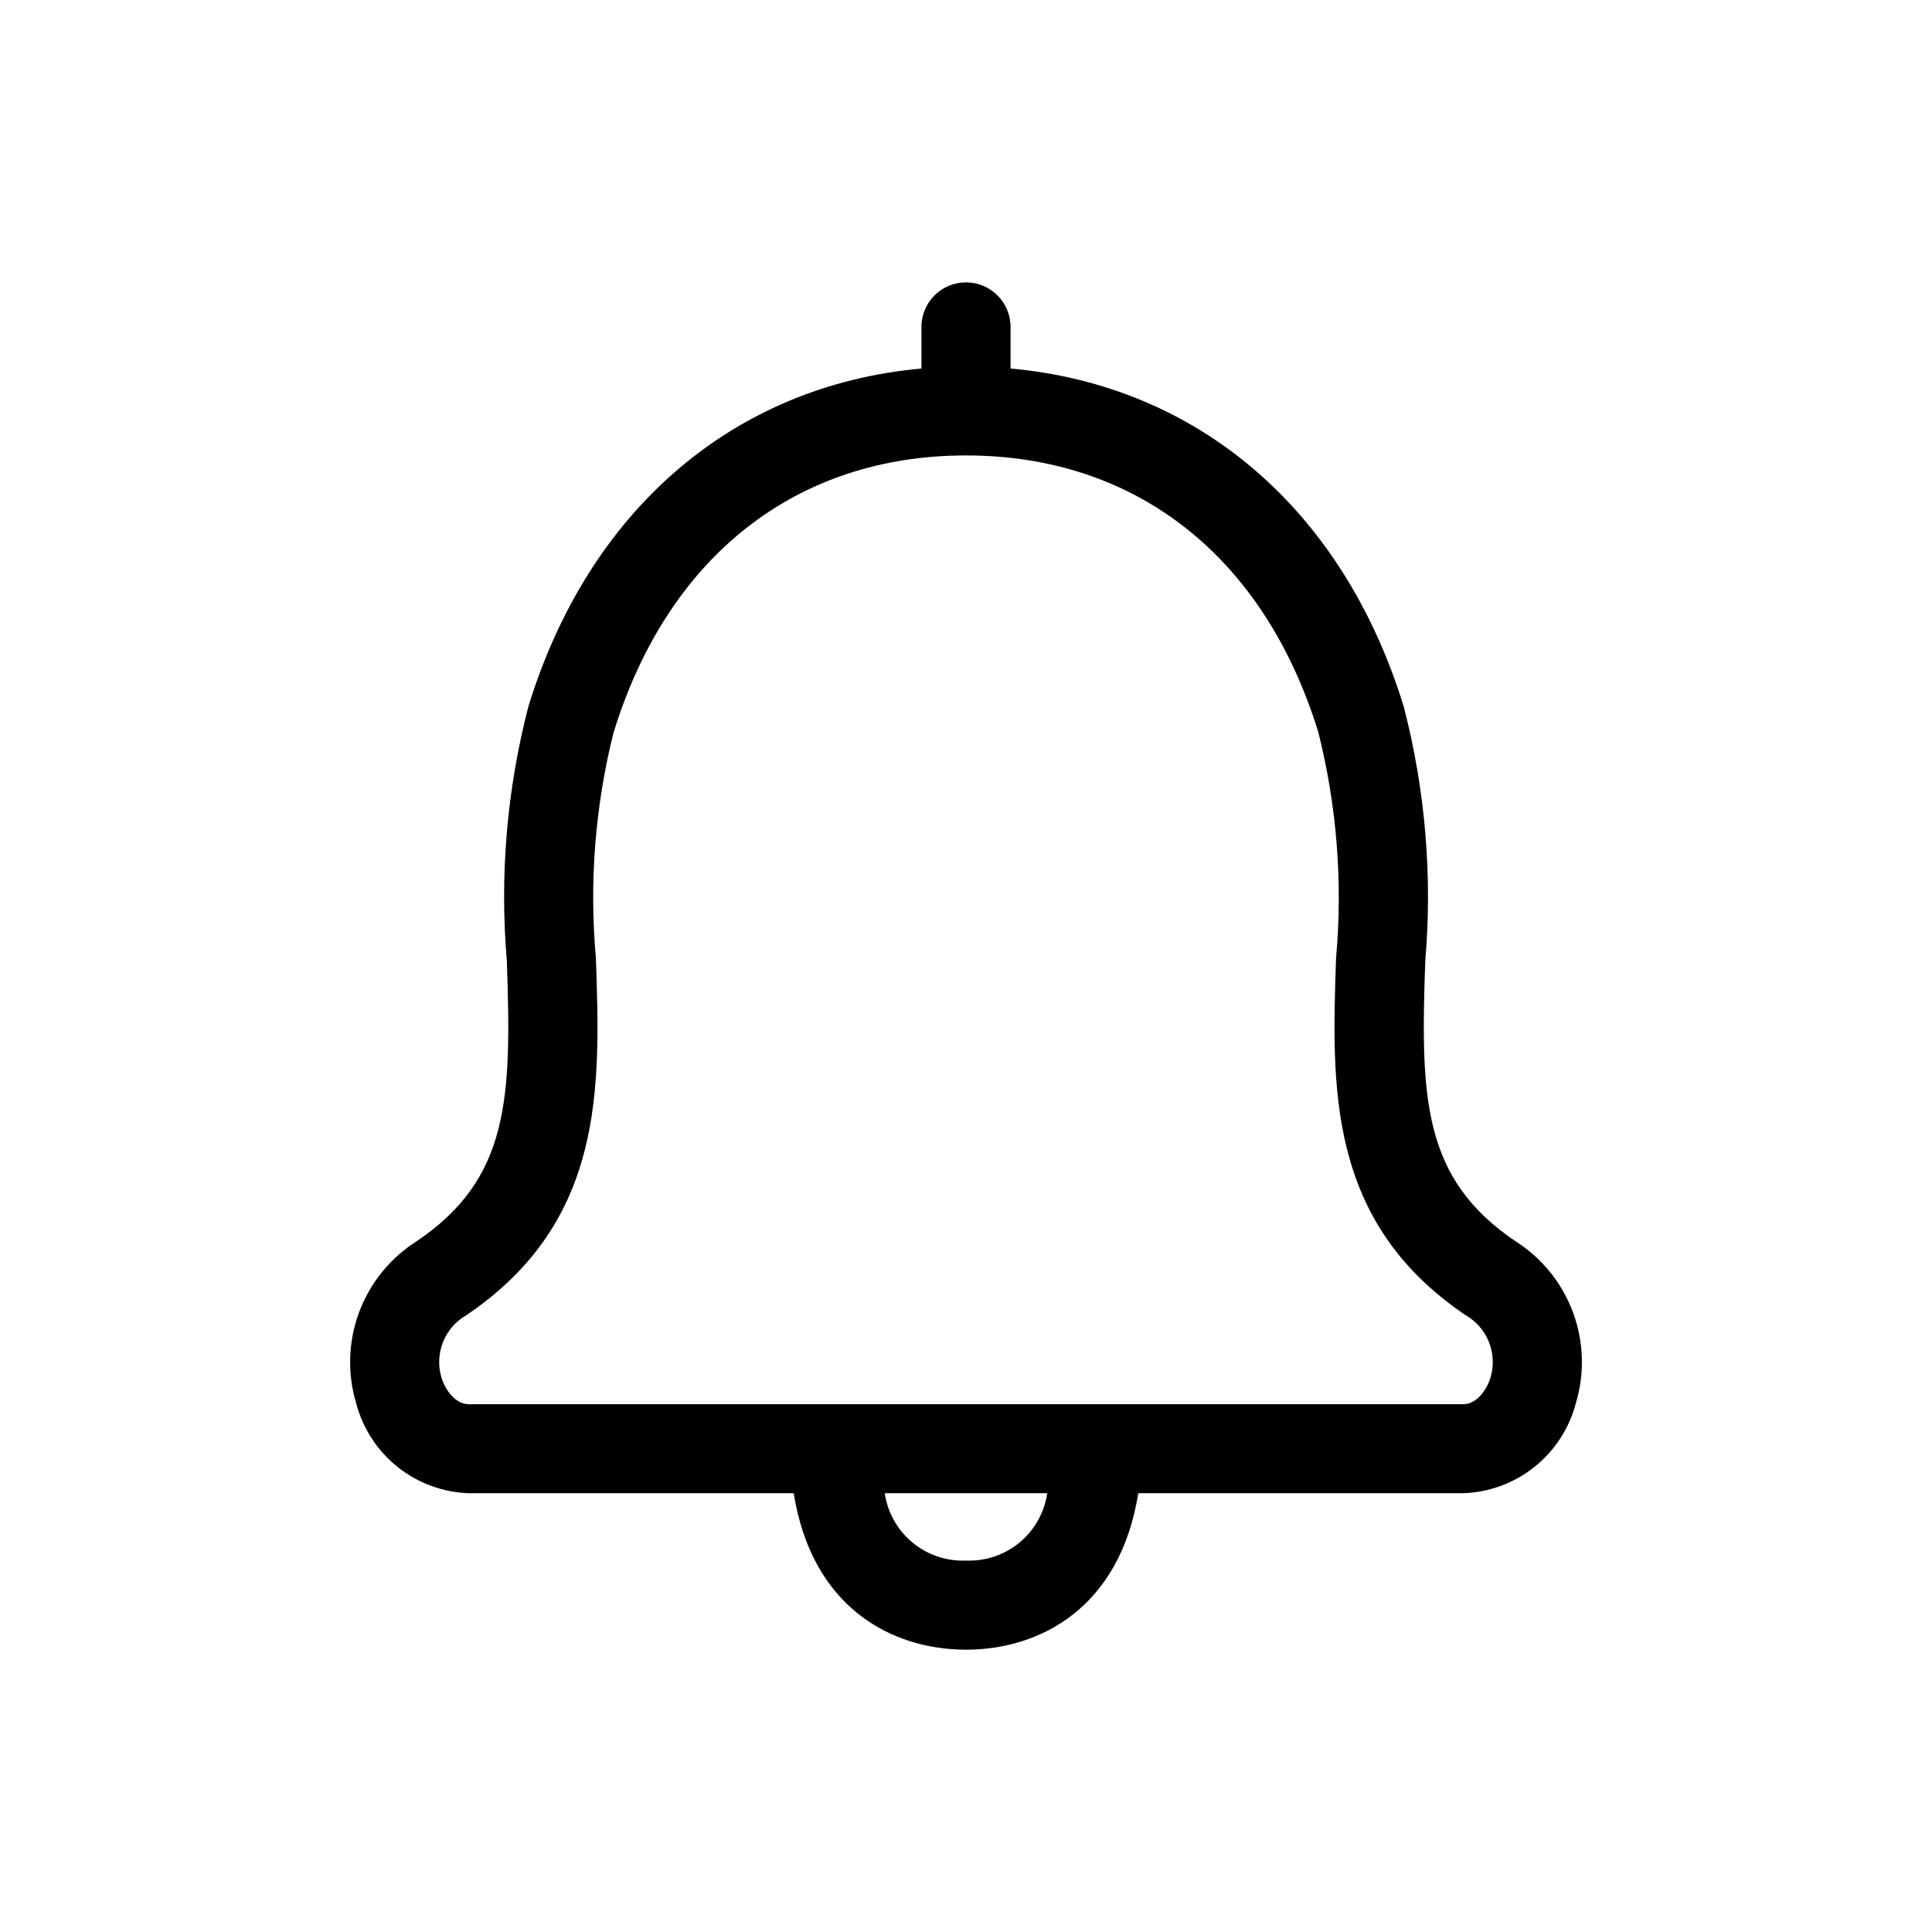 <?xml version="1.0" encoding="UTF-8"?>
<!-- Uploaded to: SVG Repo, www.svgrepo.com, Generator: SVG Repo Mixer Tools -->
<svg fill="#000000" width="800px" height="800px" version="1.1" viewBox="144 144 512 512" xmlns="http://www.w3.org/2000/svg">
 <path d="m545.63 472.95c-24.672-16.672-25.191-37.984-23.922-74.219h-0.004c1.938-22.652 0.008-45.469-5.699-67.477-16.113-52.375-54.609-85.113-104.2-89.594v-11.02c0-6.523-5.285-11.809-11.805-11.809-6.523 0-11.809 5.285-11.809 11.809v11.02c-49.594 4.481-88.09 37.219-104.17 89.59v0.004c-5.707 22.008-7.633 44.824-5.699 67.477 1.242 36.211 0.789 57.543-23.922 74.219-7 4.438-12.352 11.047-15.238 18.812-2.891 7.769-3.152 16.27-0.75 24.199 1.758 6.641 5.606 12.535 10.977 16.812 5.371 4.281 11.977 6.715 18.844 6.945h86.109c4.824 30.277 25.93 41.461 45.656 41.461 19.727 0 40.832-11.188 45.656-41.461h86.117c6.863-0.23 13.469-2.664 18.84-6.945 5.371-4.277 9.223-10.172 10.977-16.812 2.406-7.93 2.148-16.426-0.734-24.191-2.883-7.769-8.227-14.379-15.219-18.82zm-145.63 84.617c-5.16 0.211-10.219-1.492-14.195-4.789-3.977-3.297-6.59-7.949-7.336-13.059h43.059c-0.746 5.109-3.359 9.762-7.336 13.059-3.977 3.297-9.031 5-14.191 4.789zm139.01-48.516c-1.039 3.394-3.746 7.086-7.242 7.086l-263.54-0.004c-3.496 0-6.203-3.66-7.242-7.086v0.004c-1.902-6.383 0.848-13.234 6.633-16.531 36.699-24.82 35.473-60.246 34.301-94.598-1.797-20.035-0.219-40.23 4.668-59.742 14.344-46.695 48.391-73.484 93.41-73.484s79.066 26.766 93.41 73.484h-0.004c4.887 19.512 6.465 39.707 4.668 59.742-1.172 34.312-2.363 69.801 34.297 94.598h0.004c5.789 3.293 8.539 10.148 6.637 16.531z"/>
</svg>